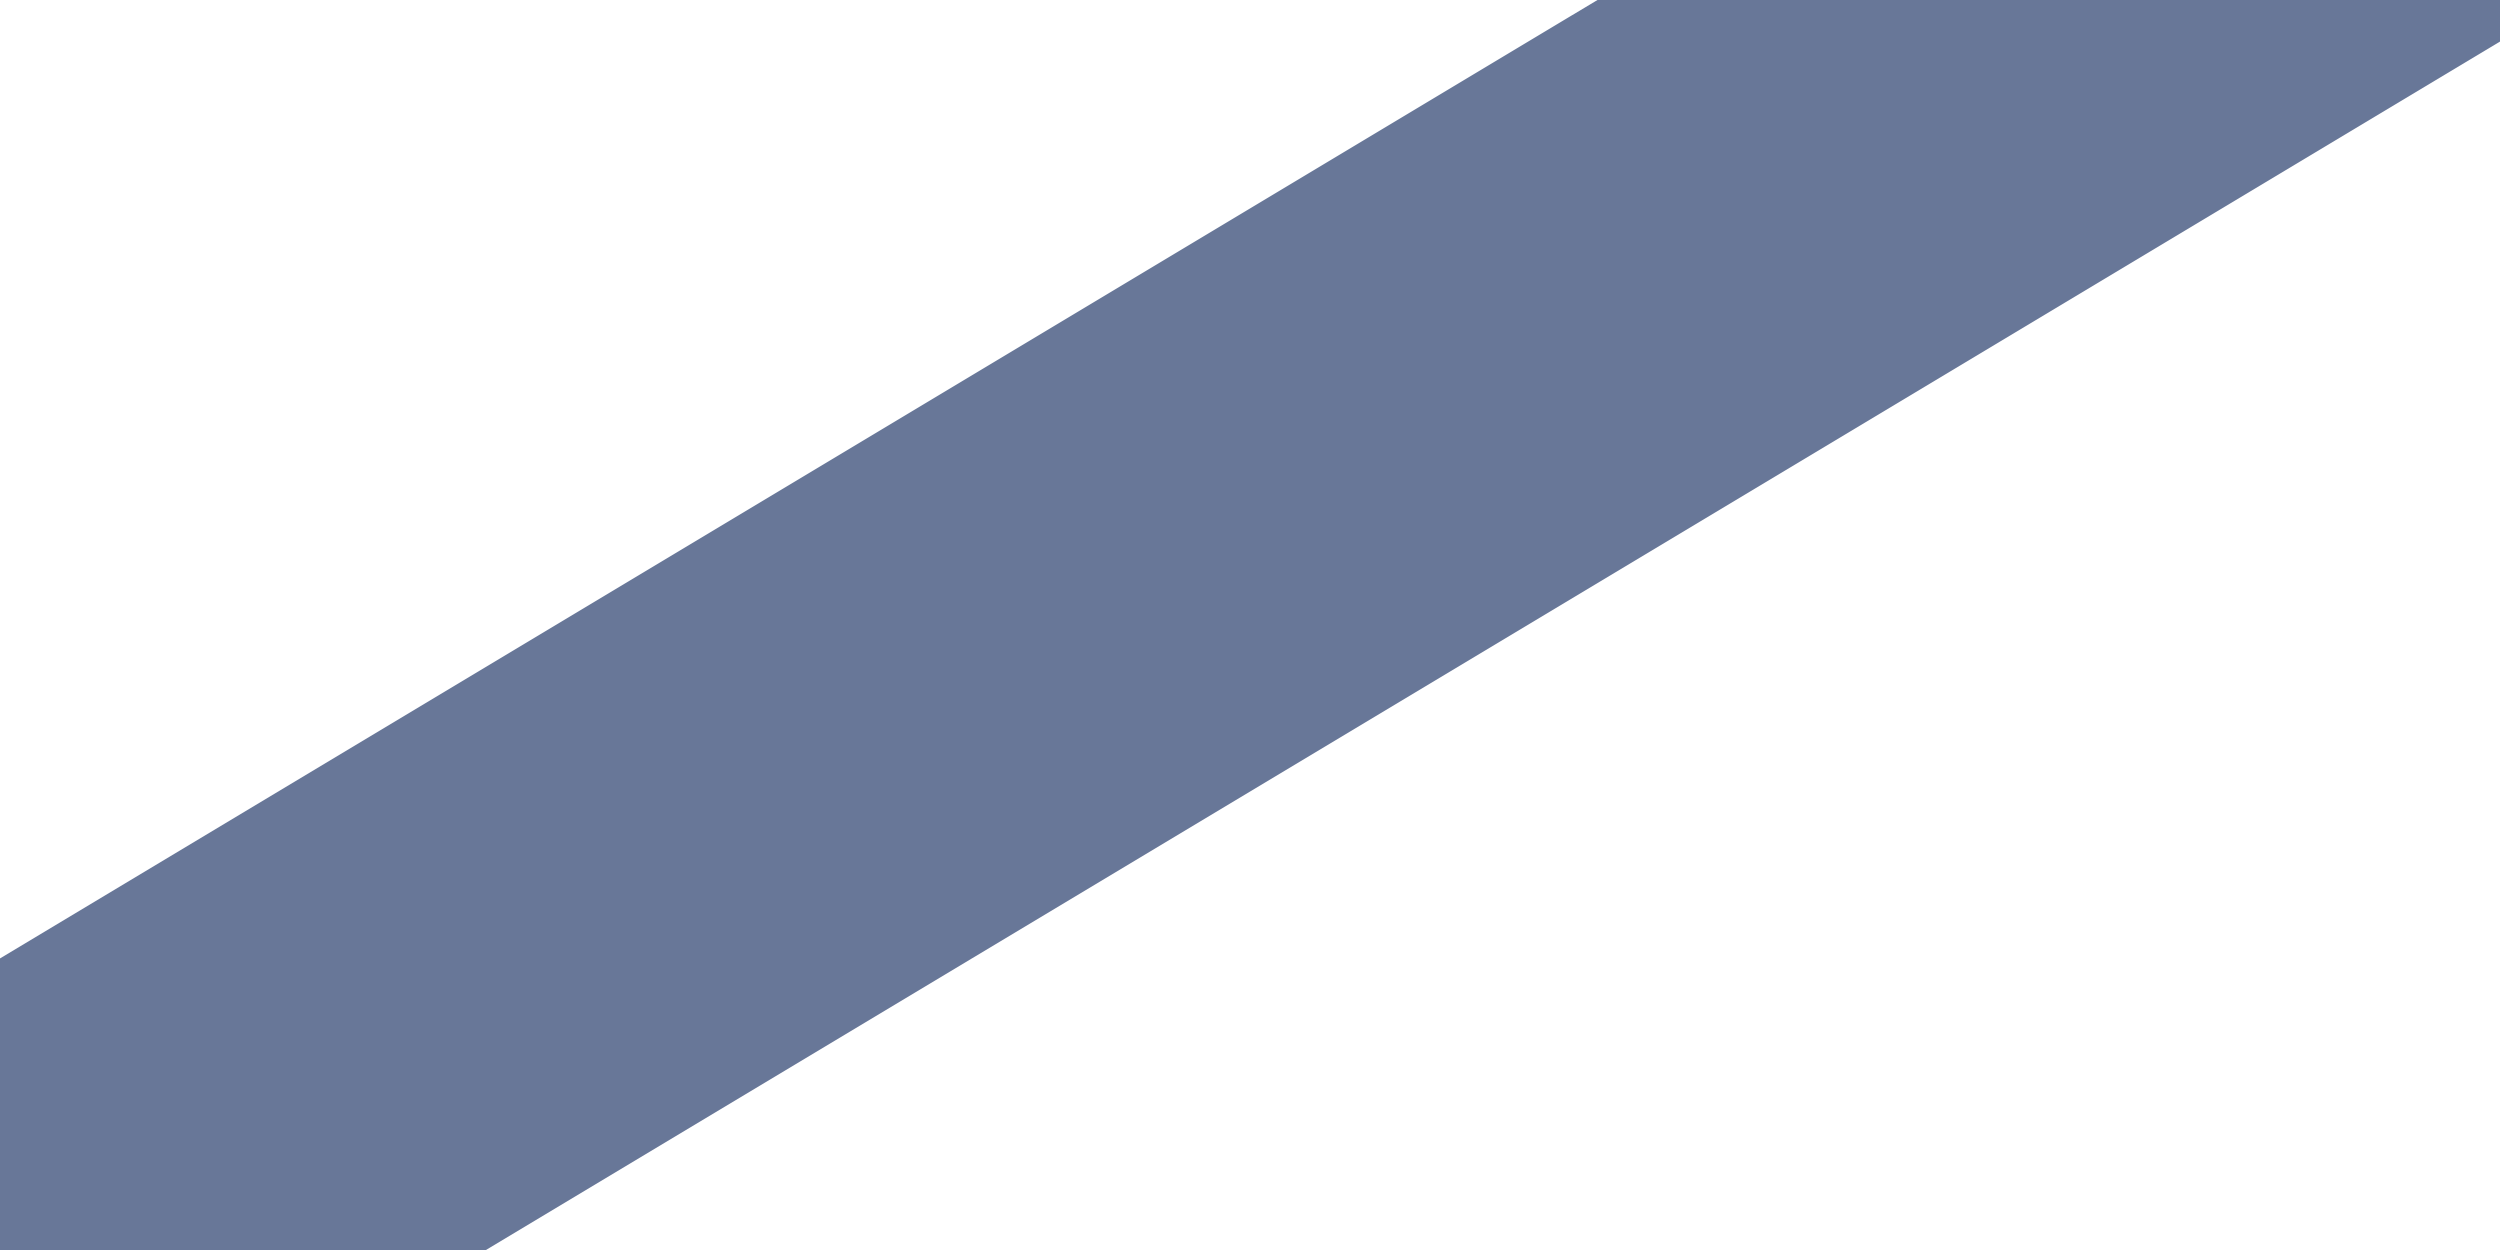 <svg width="134" height="67" viewBox="0 0 134 67" fill="none" xmlns="http://www.w3.org/2000/svg">
<path d="M0 67L26.046 67L134 2.228L134 1.52588e-05L111.666 1.33062e-05L85.623 1.10295e-05L1.36622e-06 51.372L0 67Z" fill="#687798"/>
</svg>
